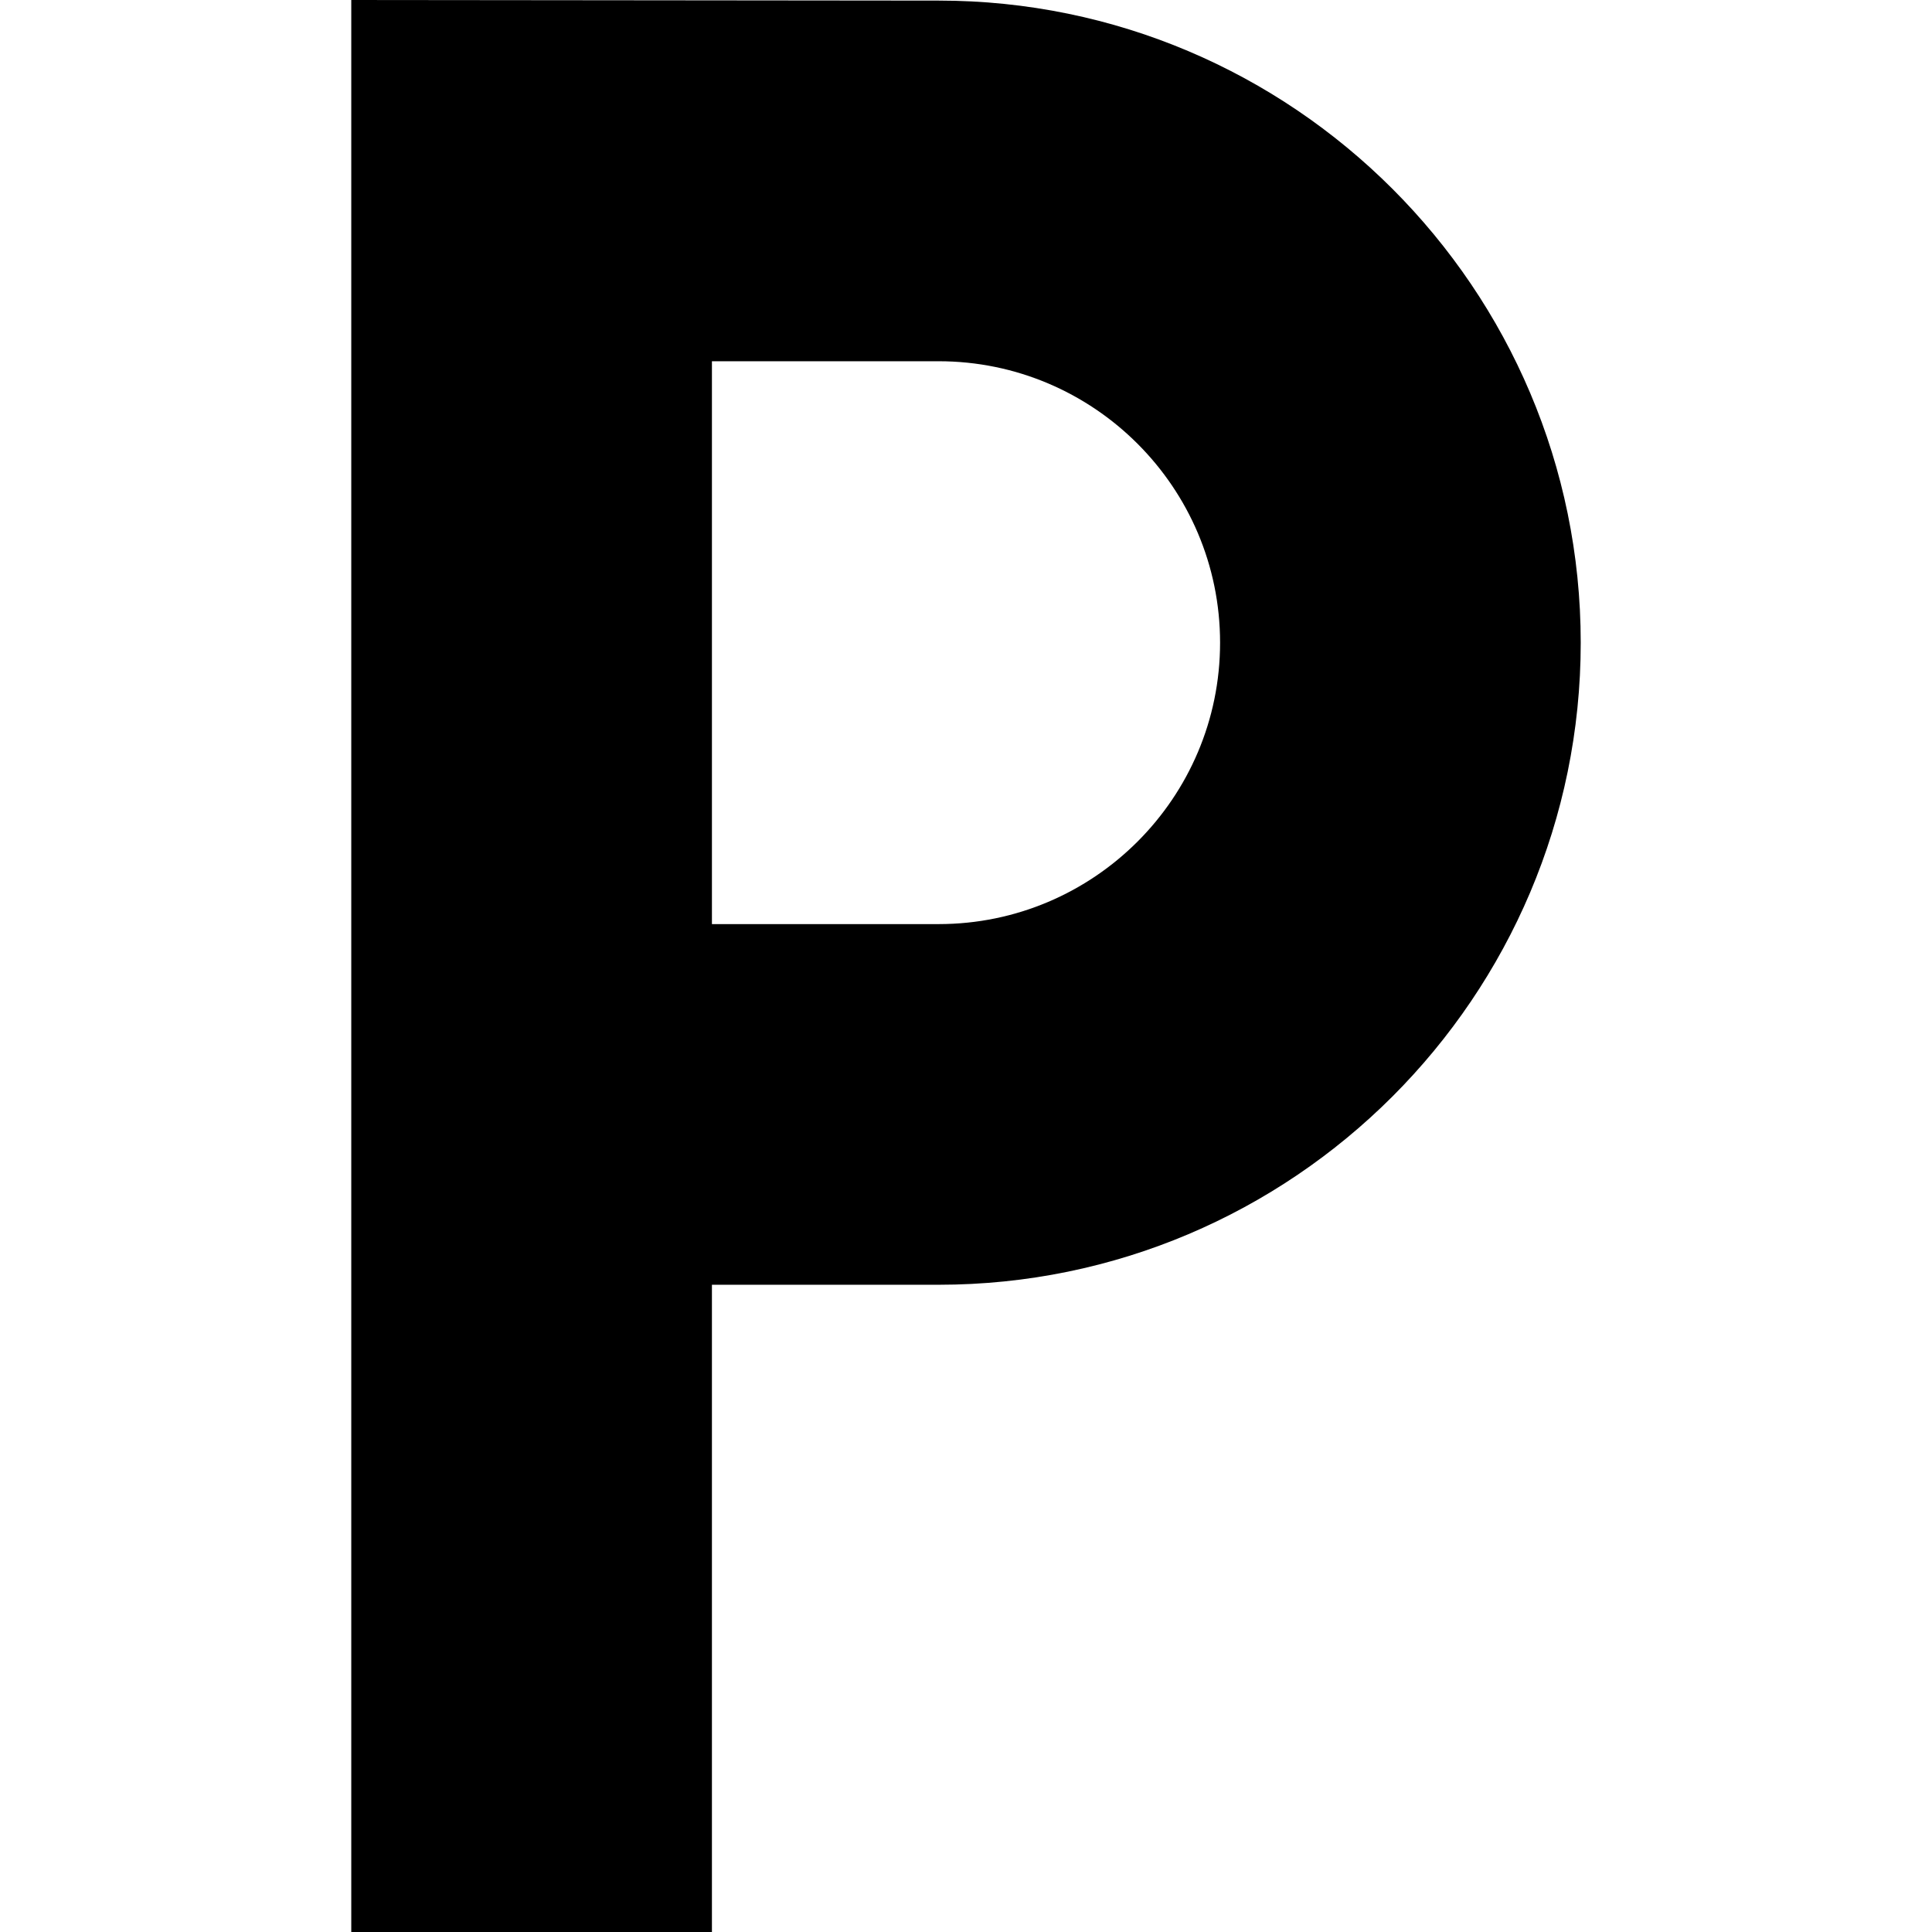 <?xml version="1.0" encoding="iso-8859-1"?>
<!-- Generator: Adobe Illustrator 16.0.0, SVG Export Plug-In . SVG Version: 6.00 Build 0)  -->
<!DOCTYPE svg PUBLIC "-//W3C//DTD SVG 1.1//EN" "http://www.w3.org/Graphics/SVG/1.1/DTD/svg11.dtd">
<svg version="1.1" id="Capa_1" xmlns="http://www.w3.org/2000/svg" xmlns:xlink="http://www.w3.org/1999/xlink" x="0px" y="0px"
	 width="459.369px" height="459.369px" viewBox="0 0 459.369 459.369" style="enable-background:new 0 0 459.369 459.369;"
	 xml:space="preserve">
<g>
	<path d="M223.18,0.14L83.521,0v459.369h85.752V305.475h53.906c84.182,0,152.668-68.486,152.668-152.667S307.361,0.14,223.18,0.14z
		 M223.18,219.722h-53.906V85.892h53.906c36.898,0,66.916,30.019,66.916,66.916S260.08,219.722,223.18,219.722z"/>
</g>
<g>
</g>
<g>
</g>
<g>
</g>
<g>
</g>
<g>
</g>
<g>
</g>
<g>
</g>
<g>
</g>
<g>
</g>
<g>
</g>
<g>
</g>
<g>
</g>
<g>
</g>
<g>
</g>
<g>
</g>
</svg>
